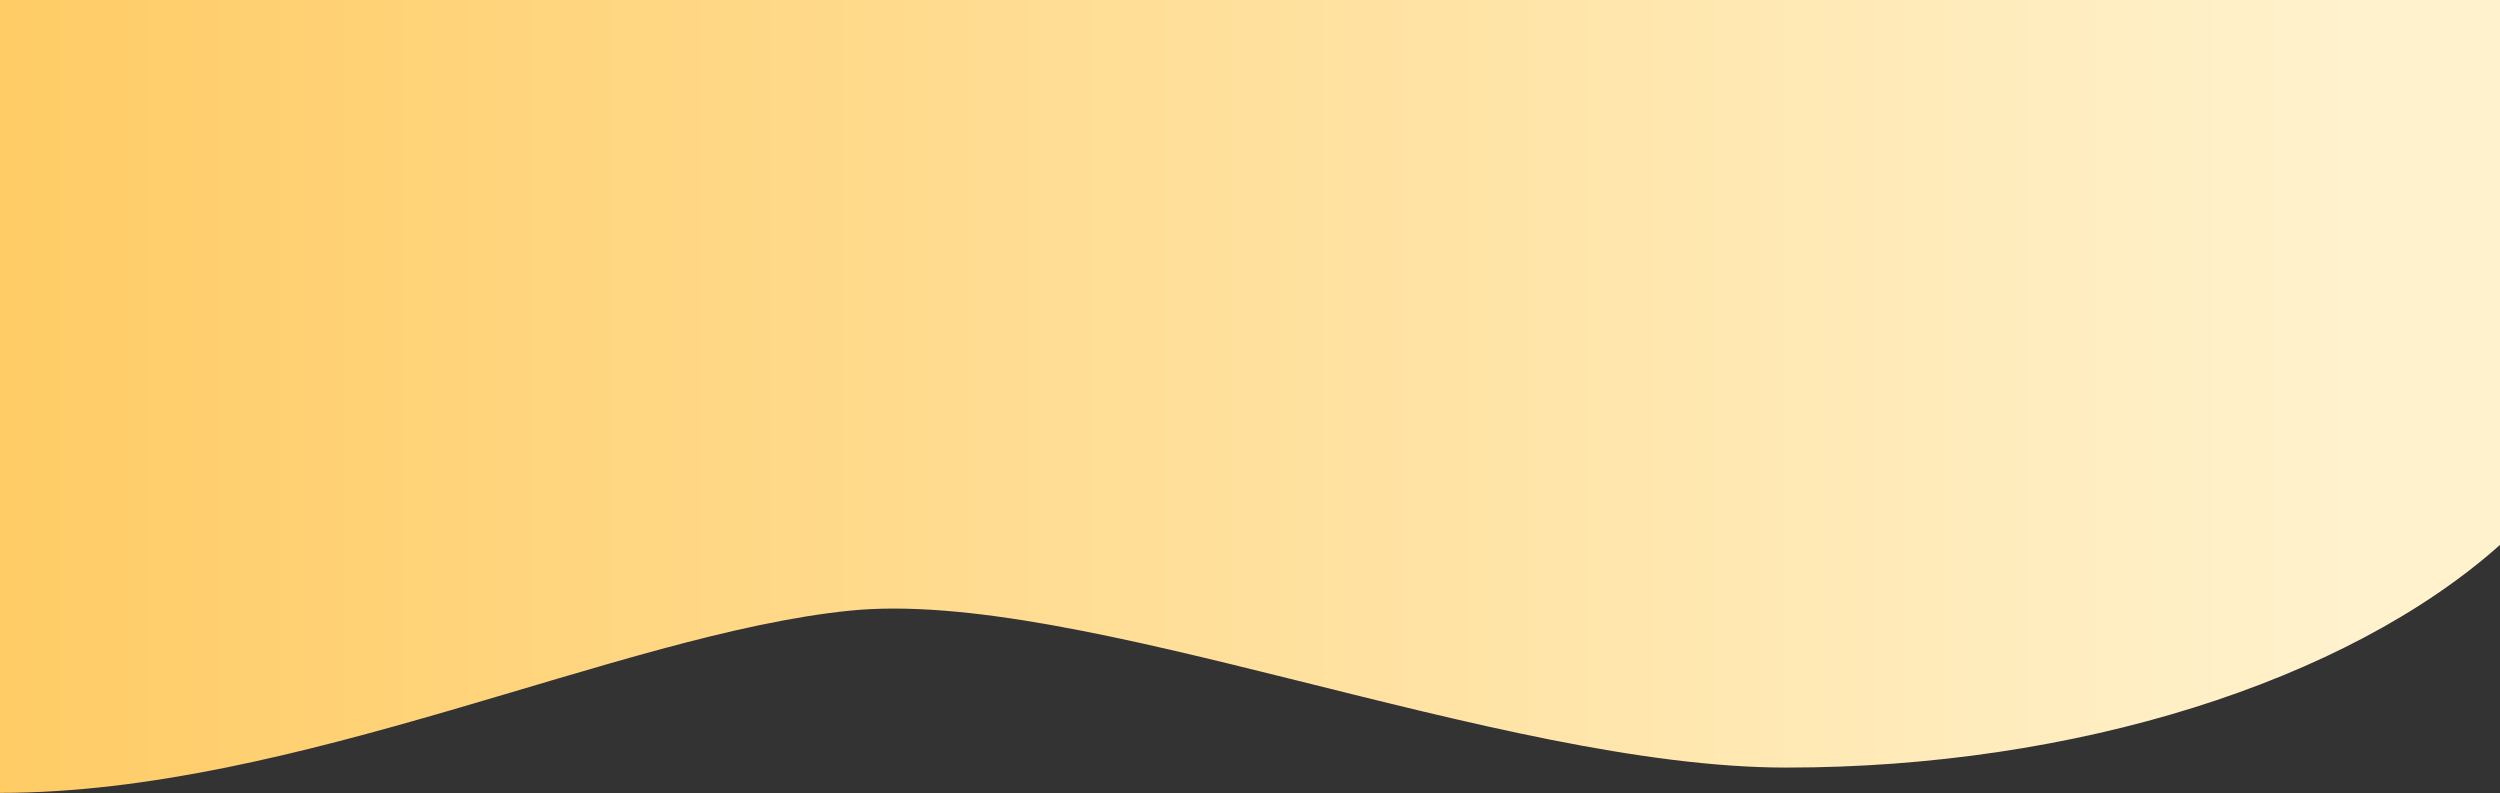 <svg width="1920" height="609" viewBox="0 0 1920 609" fill="none" xmlns="http://www.w3.org/2000/svg">
<rect x="0" y="0" width="1920" height="609" fill="#333333" stroke="none"/>
<path d="M1372 589.5C1593.5 589.5 1801.85 523.678 1920 418.492V-6H0V608.921C227.6 608.921 475.5 487.018 652.5 469C829.5 450.982 1150.5 589.5 1372 589.5Z" fill="url(#paint0_linear_455_46)"/>
<defs>
<linearGradient id="paint0_linear_455_46" x1="1920" y1="608.925" x2="0" y2="608.925" gradientUnits="userSpaceOnUse">
<stop offset="0.052" stop-color="#fff2cd"/>
<stop offset="1" stop-color="#ffcc66"/>
</linearGradient>
</defs>
</svg>
